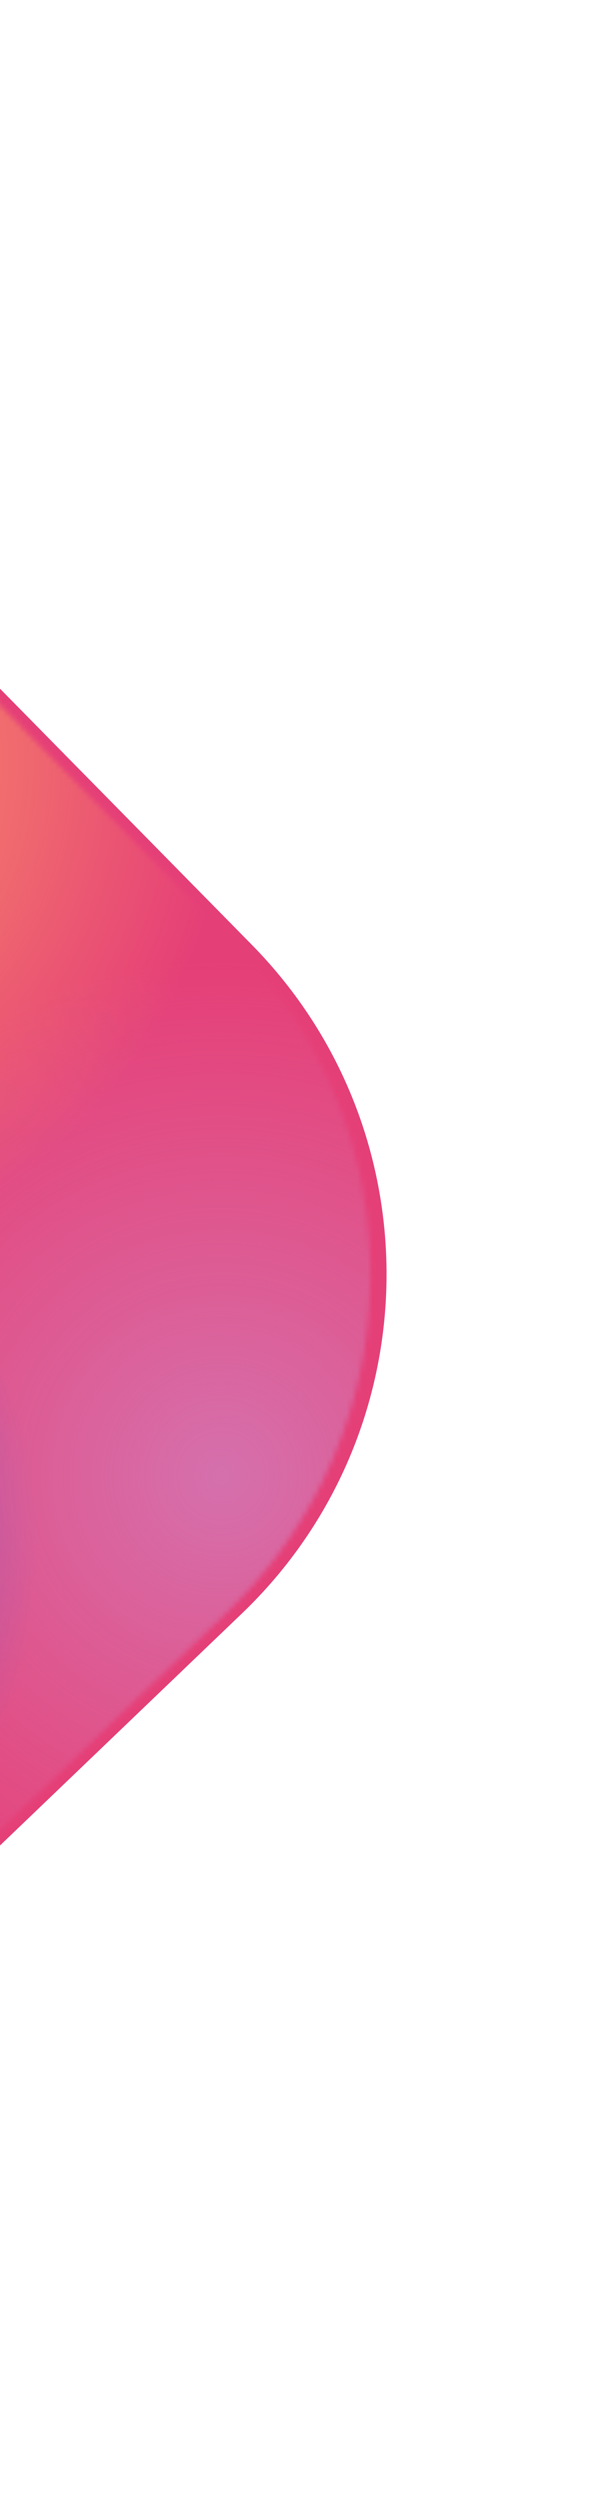 <svg width="113" height="479" viewBox="0 0 113 479" fill="none" xmlns="http://www.w3.org/2000/svg">
    <path
        d="M48.292 180.993L-129.912 -1.05881e-05L-129.912 478.009L46.412 309.135C82.66 274.418 83.507 216.759 48.292 180.993Z"
        fill="#E53F77"/>
    <mask id="mask0_680_1648" style="mask-type:alpha" maskUnits="userSpaceOnUse" x="-133" y="0" width="205"
          height="479">
        <path
            d="M45.205 180.993L-133 -1.05881e-05L-133 478.009L43.324 309.135C79.573 274.418 80.419 216.759 45.205 180.993Z"
            fill="#E53F77"/>
    </mask>
    <g mask="url(#mask0_680_1648)">
        <circle cx="42.51" cy="282.787" r="98.558" transform="rotate(90 42.51 282.787)"
                fill="url(#paint0_radial_680_1648)"/>
        <circle cx="-54.482" cy="146.109" r="98.558" transform="rotate(90 -54.482 146.109)"
                fill="url(#paint1_radial_680_1648)"/>
        <circle cx="-86.131" cy="296.28" r="93.459" transform="rotate(90 -86.131 296.28)"
                fill="url(#paint2_radial_680_1648)"/>
    </g>
    <defs>
        <radialGradient id="paint0_radial_680_1648" cx="0" cy="0" r="1" gradientUnits="userSpaceOnUse"
                        gradientTransform="translate(42.51 282.787) rotate(90) scale(98.558)">
            <stop stop-color="#D570AD"/>
            <stop offset="1" stop-color="#DB6FA1" stop-opacity="0"/>
        </radialGradient>
        <radialGradient id="paint1_radial_680_1648" cx="0" cy="0" r="1" gradientUnits="userSpaceOnUse"
                        gradientTransform="translate(-54.482 146.109) rotate(90) scale(98.558)">
            <stop stop-color="#FFA662"/>
            <stop offset="1" stop-color="#FFA662" stop-opacity="0"/>
        </radialGradient>
        <radialGradient id="paint2_radial_680_1648" cx="0" cy="0" r="1" gradientUnits="userSpaceOnUse"
                        gradientTransform="translate(-86.131 296.28) rotate(90) scale(93.459)">
            <stop stop-color="#1A5AFF"/>
            <stop offset="1" stop-color="#1A5AFF" stop-opacity="0"/>
        </radialGradient>
    </defs>
</svg>
